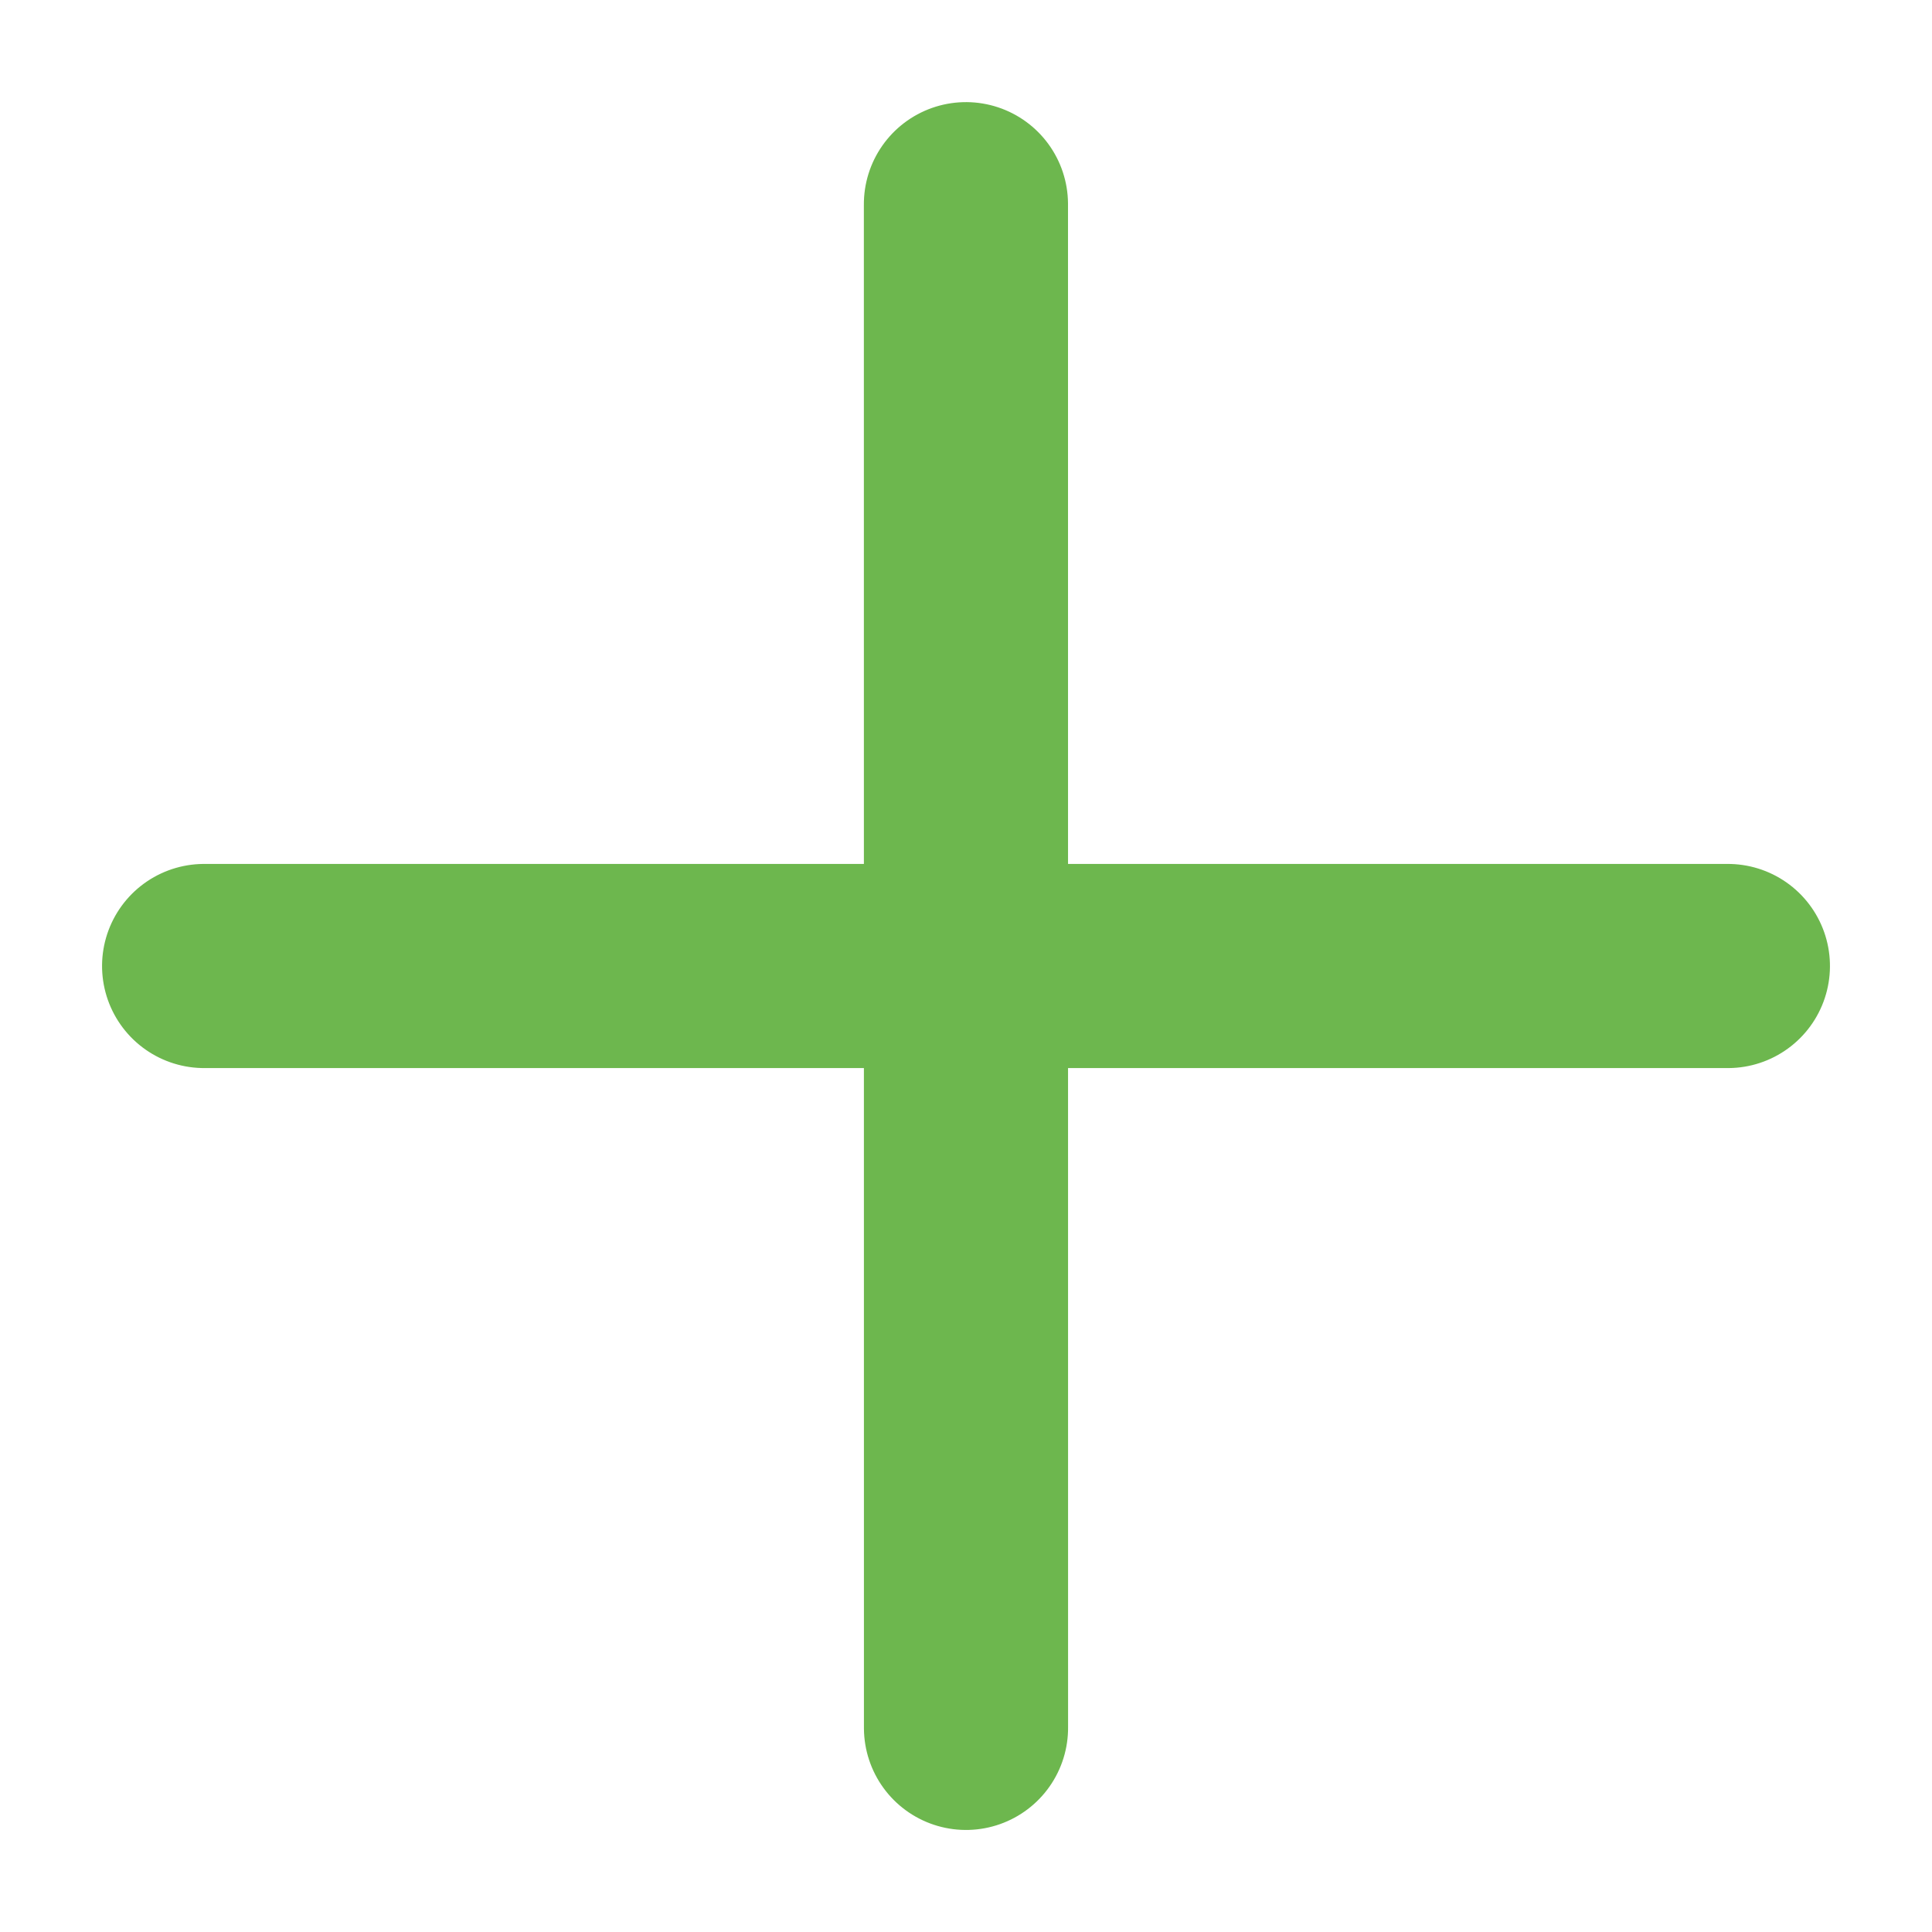 <svg xmlns="http://www.w3.org/2000/svg" width="18.928" height="18.928" viewBox="0 0 18.928 18.928">
    <defs>
        <style>
            .prefix__cls-1{fill:none;stroke:#6db74e;stroke-linecap:round;stroke-width:2px}
        </style>
    </defs>
    <g id="prefix__Component_27_55" data-name="Component 27 – 55" transform="rotate(-45 12.424 2.318)">
        <g id="prefix__Group_933" data-name="Group 933" transform="translate(4 4)">
            <g id="prefix__Group_108" data-name="Group 108" transform="translate(-4 -4)">
                <path id="prefix__Path_27" d="M8416.662 1021.5l-10.555 10.556" class="prefix__cls-1" data-name="Path 27" transform="translate(-8406.107 -1021.5)"/>
                <path id="prefix__Path_28" d="M10.556 0L0 10.556" class="prefix__cls-1" data-name="Path 28" transform="rotate(90 5.278 5.278)"/>
            </g>
        </g>
    </g>
</svg>

